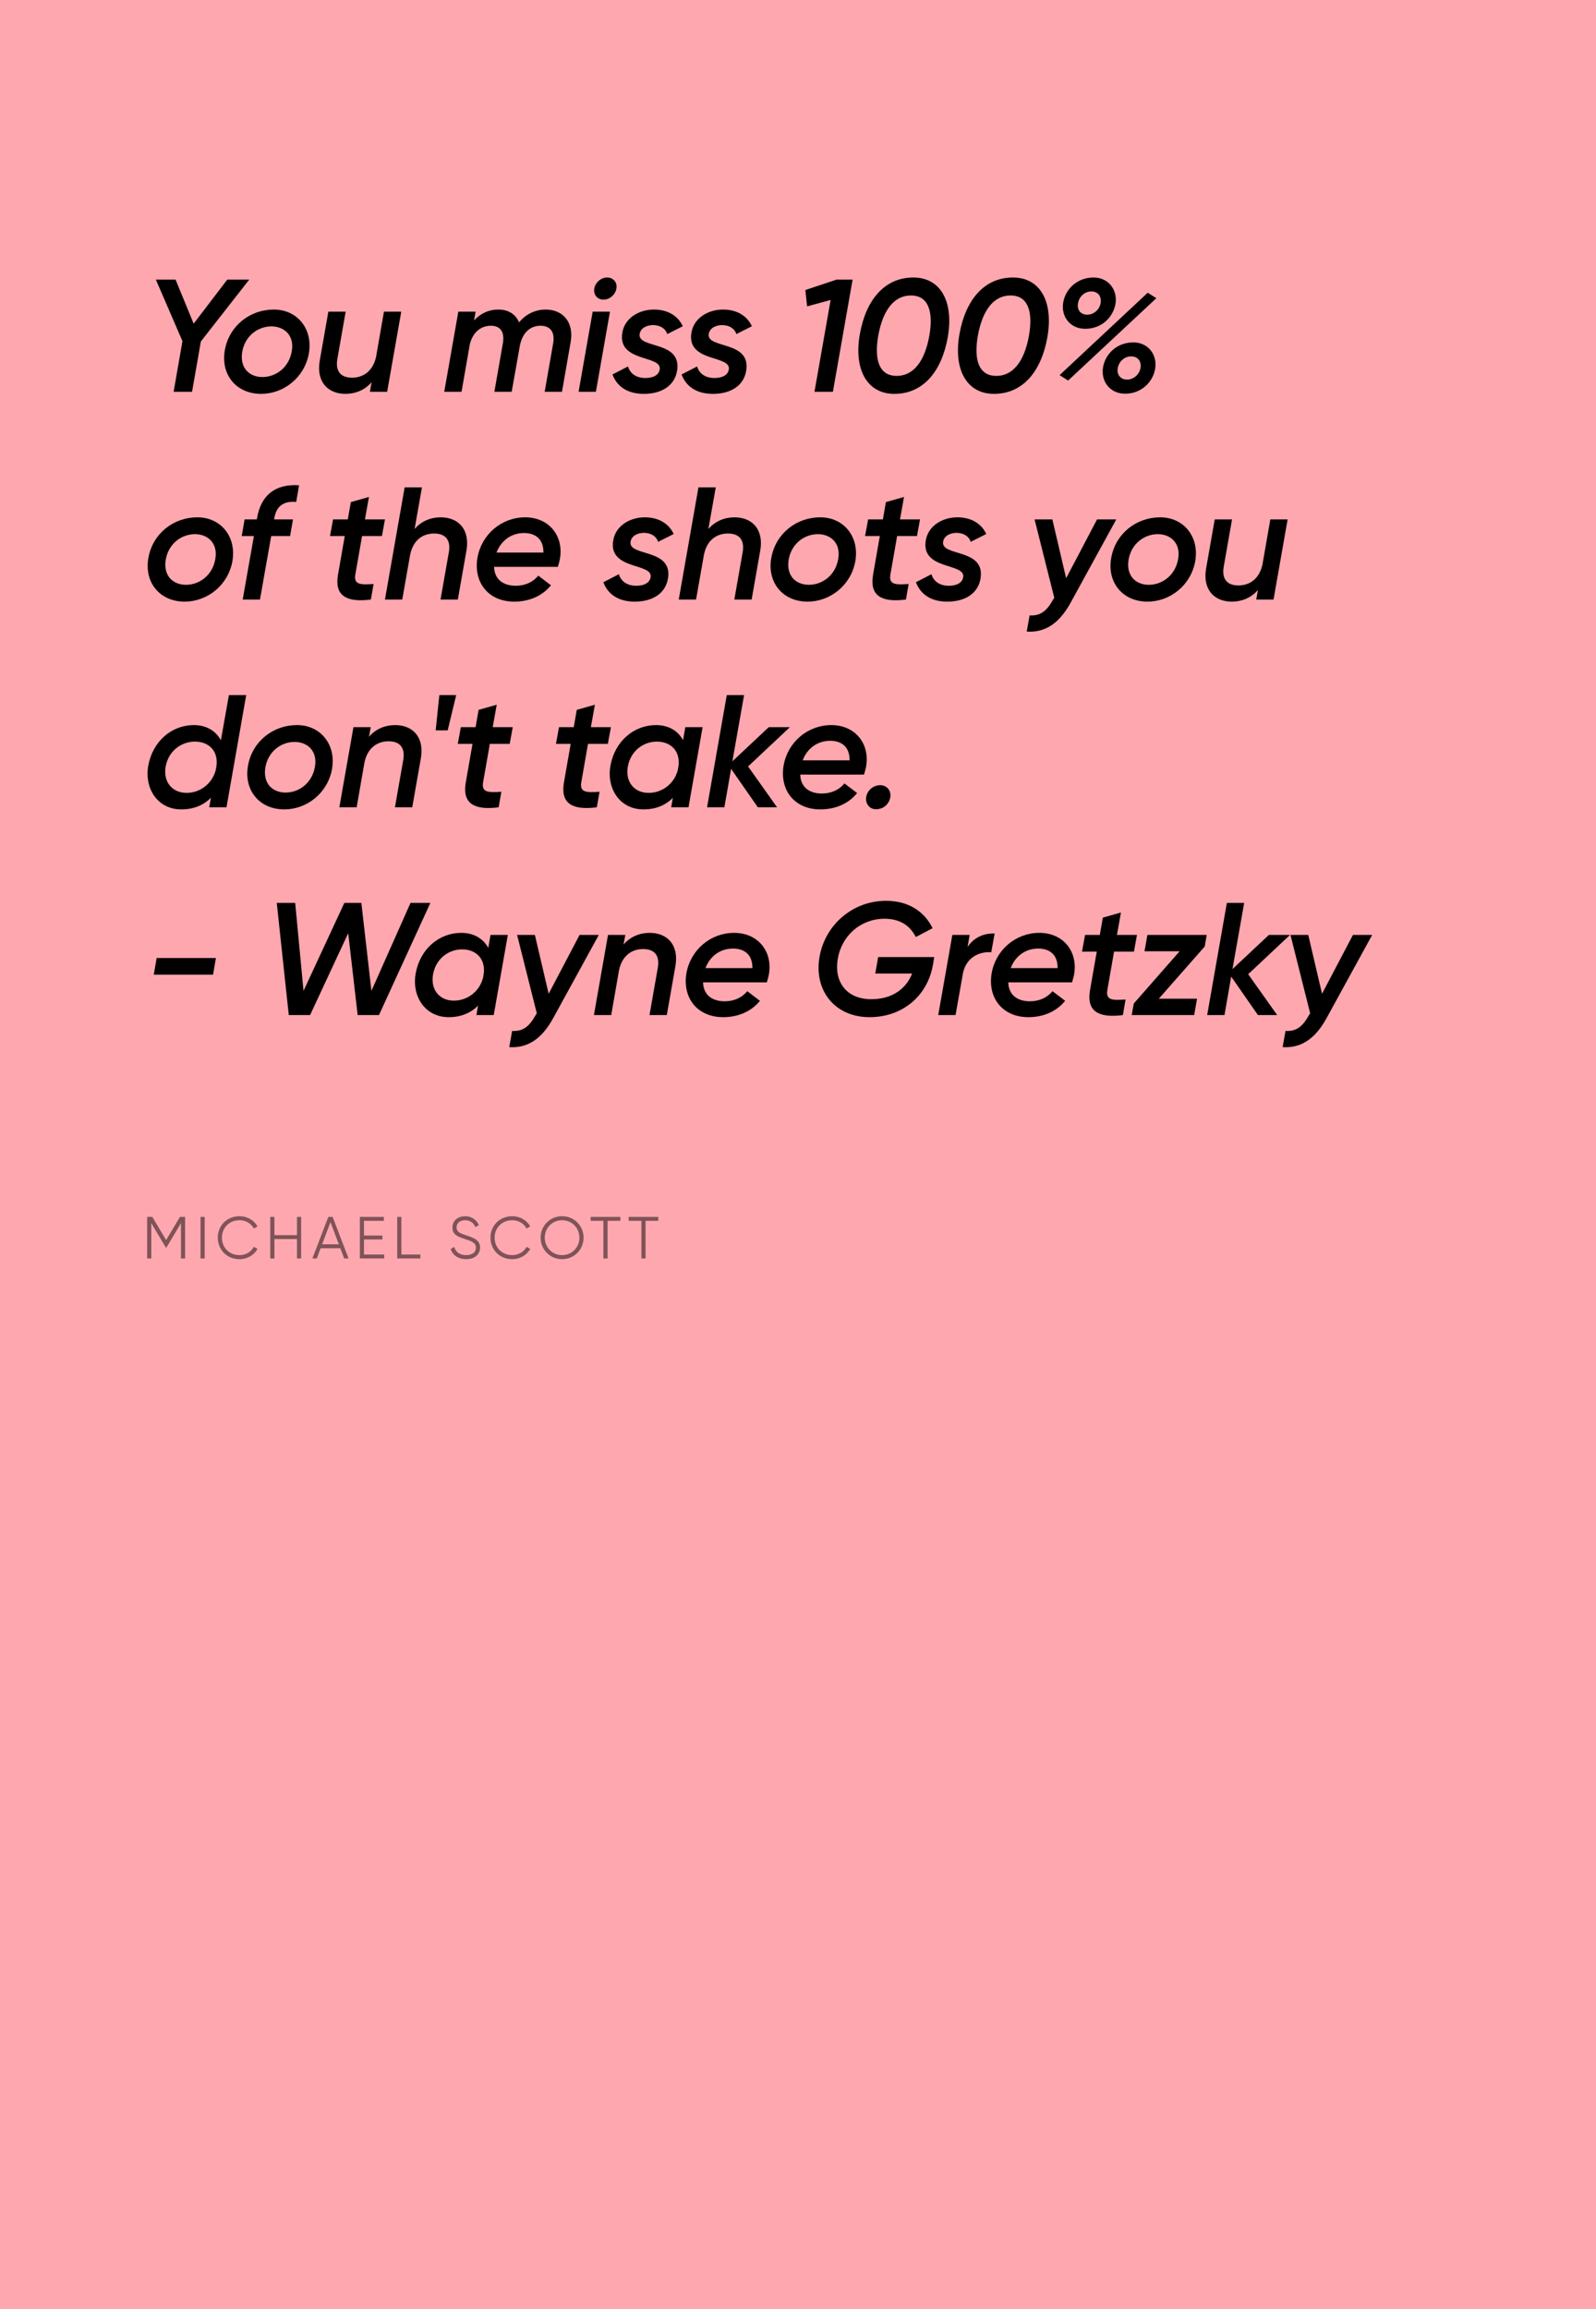 <svg width="269" height="389" viewBox="0 0 269 389" fill="none" xmlns="http://www.w3.org/2000/svg">
<path d="M0 0H269V389H0V0Z" fill="#FFA7AF"/>
<path d="M42.009 47.1H38.31L32.64 54.525L29.589 47.1H26.268L30.75 57.468L29.265 66H32.37L33.855 57.522L42.009 47.1Z" fill="black"/>
<path d="M44.015 66.351C47.795 66.351 51.332 63.624 52.061 59.52C52.763 55.443 50.144 52.149 46.148 52.149C42.152 52.149 38.669 54.849 37.913 58.899C37.13 63.03 39.749 66.351 44.015 66.351ZM44.231 63.516C42.017 63.516 40.37 61.977 40.829 59.25C41.315 56.523 43.529 54.984 45.743 54.984C47.93 54.984 49.658 56.523 49.172 59.196C48.686 61.977 46.445 63.516 44.231 63.516Z" fill="black"/>
<path d="M64.714 52.5L63.391 60.087C62.851 62.598 61.15 63.624 59.341 63.624C57.451 63.624 56.506 62.571 56.857 60.492L58.261 52.5H55.345L53.887 60.789C53.293 64.272 55.21 66.351 58.234 66.351C59.881 66.351 61.474 65.73 62.635 64.38L62.338 66H65.254L67.63 52.5H64.714Z" fill="black"/>
<path d="M91.966 52.149C90.319 52.149 88.672 52.851 87.484 54.309C86.917 52.932 85.702 52.149 83.974 52.149C82.435 52.149 81.004 52.77 79.897 53.985L80.167 52.5H77.251L74.875 66H77.791L79.195 57.954C79.762 55.794 81.193 54.876 82.732 54.876C84.352 54.876 85.081 55.929 84.757 57.819L83.326 66H86.242L87.619 58.251C88.078 55.902 89.482 54.876 91.102 54.876C92.749 54.876 93.559 55.929 93.235 57.819L91.804 66H94.72L96.178 57.63C96.772 54.282 94.882 52.149 91.966 52.149Z" fill="black"/>
<path d="M101.703 50.475C102.81 50.475 103.728 49.611 103.89 48.612C104.079 47.586 103.377 46.749 102.324 46.749C101.271 46.749 100.326 47.613 100.164 48.612C100.002 49.611 100.65 50.475 101.703 50.475ZM97.519 66H100.434L102.81 52.5H99.894L97.519 66Z" fill="black"/>
<path d="M108.52 66.351C111.382 66.351 113.65 65.082 114.109 62.517C115.027 57.252 107.332 58.845 107.818 56.226C108.007 55.2 109.087 54.768 110.059 54.768C111.193 54.768 112.138 55.281 112.462 56.28L115.081 54.957C114.271 53.202 112.543 52.149 110.221 52.149C107.71 52.149 105.334 53.553 104.902 55.983C103.984 61.113 111.625 59.763 111.193 62.247C111.031 63.192 110.113 63.678 108.763 63.678C107.17 63.678 106.171 62.868 105.847 61.734L103.228 63.084C103.984 65.082 105.712 66.351 108.52 66.351Z" fill="black"/>
<path d="M120.168 66.351C123.03 66.351 125.298 65.082 125.757 62.517C126.675 57.252 118.98 58.845 119.466 56.226C119.655 55.2 120.735 54.768 121.707 54.768C122.841 54.768 123.786 55.281 124.11 56.28L126.729 54.957C125.919 53.202 124.191 52.149 121.869 52.149C119.358 52.149 116.982 53.553 116.55 55.983C115.632 61.113 123.273 59.763 122.841 62.247C122.679 63.192 121.761 63.678 120.411 63.678C118.818 63.678 117.819 62.868 117.495 61.734L114.876 63.084C115.632 65.082 117.36 66.351 120.168 66.351Z" fill="black"/>
<path d="M141.003 47.1L135.738 48.855L136.035 51.609L140.004 50.529V50.502L137.277 66H140.382L143.703 47.1H141.003Z" fill="black"/>
<path d="M150.752 66.351C155.558 66.351 158.717 62.625 159.743 56.793C160.769 50.961 158.636 46.749 153.938 46.749C149.132 46.749 145.946 50.475 144.92 56.307C143.894 62.139 146.054 66.351 150.752 66.351ZM151.13 63.327C148.349 63.327 147.269 60.897 148.025 56.55C148.808 52.203 150.725 49.773 153.533 49.773C156.314 49.773 157.394 52.203 156.638 56.55C155.855 60.897 153.938 63.327 151.13 63.327Z" fill="black"/>
<path d="M167.542 66.351C172.348 66.351 175.507 62.625 176.533 56.793C177.559 50.961 175.426 46.749 170.728 46.749C165.922 46.749 162.736 50.475 161.71 56.307C160.684 62.139 162.844 66.351 167.542 66.351ZM167.92 63.327C165.139 63.327 164.059 60.897 164.815 56.55C165.598 52.203 167.515 49.773 170.323 49.773C173.104 49.773 174.184 52.203 173.428 56.55C172.645 60.897 170.728 63.327 167.92 63.327Z" fill="black"/>
<path d="M182.913 55.389C185.64 55.389 187.53 53.526 187.989 51.312C188.448 48.99 186.936 46.749 184.317 46.749C181.509 46.749 179.538 48.747 179.187 51.042C178.836 53.283 180.321 55.389 182.913 55.389ZM183.237 53.013C182.103 53.013 181.482 52.149 181.698 51.069C181.887 49.962 182.805 49.098 183.939 49.098C185.1 49.098 185.694 49.962 185.505 51.069C185.316 52.122 184.398 53.013 183.237 53.013ZM178.593 63.192L180.024 64.11L194.901 50.232L193.443 49.314L178.593 63.192ZM189.636 66.324C192.336 66.324 194.28 64.407 194.685 62.193C195.117 59.898 193.632 57.684 191.013 57.684C188.232 57.684 186.288 59.628 185.91 61.896C185.532 64.164 187.017 66.324 189.636 66.324ZM189.96 63.948C188.826 63.948 188.205 63.084 188.394 62.004C188.583 60.897 189.528 60.033 190.662 60.033C191.796 60.033 192.417 60.897 192.228 62.004C192.039 63.057 191.094 63.948 189.96 63.948Z" fill="black"/>
<path d="M31.128 101.351C34.908 101.351 38.445 98.624 39.174 94.52C39.876 90.443 37.257 87.149 33.261 87.149C29.265 87.149 25.782 89.849 25.026 93.899C24.243 98.03 26.862 101.351 31.128 101.351ZM31.344 98.516C29.13 98.516 27.483 96.977 27.942 94.25C28.428 91.523 30.642 89.984 32.856 89.984C35.043 89.984 36.771 91.523 36.285 94.196C35.799 96.977 33.558 98.516 31.344 98.516Z" fill="black"/>
<path d="M43.334 87.23L43.279 87.5H41.227L40.742 90.308H42.794L40.904 101H43.819L45.709 90.308H48.895L49.382 87.5H46.196L46.249 87.23C46.6 85.151 47.95 84.368 49.922 84.557L50.407 81.749C46.385 81.479 43.981 83.45 43.334 87.23Z" fill="black"/>
<path d="M61.023 90.308H64.371L64.884 87.5H61.509L62.184 83.72L59.133 84.584L58.62 87.5H56.136L55.623 90.308H58.107L56.973 96.788C56.352 100.298 58.296 101.54 62.508 101L62.967 98.381C60.807 98.516 59.592 98.543 59.889 96.788L61.023 90.308Z" fill="black"/>
<path d="M74.278 87.149C72.631 87.149 71.038 87.77 69.877 89.12L71.119 82.1H68.203L64.882 101H67.798L69.121 93.494C69.634 90.902 71.335 89.876 73.171 89.876C75.061 89.876 76.006 90.929 75.655 93.008L74.251 101H77.167L78.625 92.711C79.219 89.228 77.302 87.149 74.278 87.149Z" fill="black"/>
<path d="M88.516 87.149C84.52 87.149 81.145 90.038 80.47 93.98C79.795 98.057 82.252 101.351 86.68 101.351C89.164 101.351 91.405 100.406 92.863 98.597L90.73 96.977C89.839 98.057 88.516 98.678 86.923 98.678C84.871 98.678 83.332 97.652 83.278 95.492H94.024C94.159 95.087 94.294 94.493 94.348 94.277C95.104 90.335 92.566 87.149 88.516 87.149ZM83.683 93.089C84.466 91.037 86.194 89.795 88.327 89.795C90.19 89.795 91.621 90.767 91.594 93.089H83.683Z" fill="black"/>
<path d="M106.985 101.351C109.847 101.351 112.115 100.082 112.574 97.517C113.492 92.252 105.797 93.845 106.283 91.226C106.472 90.2 107.551 89.768 108.523 89.768C109.657 89.768 110.602 90.281 110.926 91.28L113.546 89.957C112.736 88.202 111.008 87.149 108.686 87.149C106.175 87.149 103.799 88.553 103.367 90.983C102.449 96.113 110.09 94.763 109.658 97.247C109.496 98.192 108.578 98.678 107.228 98.678C105.635 98.678 104.636 97.868 104.312 96.734L101.692 98.084C102.448 100.082 104.177 101.351 106.985 101.351Z" fill="black"/>
<path d="M123.797 87.149C122.15 87.149 120.557 87.77 119.396 89.12L120.638 82.1H117.722L114.401 101H117.317L118.64 93.494C119.153 90.902 120.854 89.876 122.69 89.876C124.58 89.876 125.525 90.929 125.174 93.008L123.77 101H126.686L128.144 92.711C128.738 89.228 126.821 87.149 123.797 87.149Z" fill="black"/>
<path d="M136.118 101.351C139.898 101.351 143.435 98.624 144.164 94.52C144.866 90.443 142.247 87.149 138.251 87.149C134.255 87.149 130.772 89.849 130.016 93.899C129.233 98.03 131.852 101.351 136.118 101.351ZM136.334 98.516C134.12 98.516 132.473 96.977 132.932 94.25C133.418 91.523 135.632 89.984 137.846 89.984C140.033 89.984 141.761 91.523 141.275 94.196C140.789 96.977 138.548 98.516 136.334 98.516Z" fill="black"/>
<path d="M151.207 90.308H154.555L155.068 87.5H151.693L152.368 83.72L149.317 84.584L148.804 87.5H146.32L145.807 90.308H148.291L147.157 96.788C146.536 100.298 148.48 101.54 152.692 101L153.151 98.381C150.991 98.516 149.776 98.543 150.073 96.788L151.207 90.308Z" fill="black"/>
<path d="M159.667 101.351C162.529 101.351 164.797 100.082 165.256 97.517C166.174 92.252 158.479 93.845 158.965 91.226C159.154 90.2 160.234 89.768 161.206 89.768C162.34 89.768 163.285 90.281 163.609 91.28L166.228 89.957C165.418 88.202 163.69 87.149 161.368 87.149C158.857 87.149 156.481 88.553 156.049 90.983C155.131 96.113 162.772 94.763 162.34 97.247C162.178 98.192 161.26 98.678 159.91 98.678C158.317 98.678 157.318 97.868 156.994 96.734L154.375 98.084C155.131 100.082 156.859 101.351 159.667 101.351Z" fill="black"/>
<path d="M184.904 87.5L179.693 97.409L177.371 87.5H174.374L177.695 100.703L177.452 101.081C176.426 102.917 175.373 103.781 173.537 103.673L173.051 106.4C175.994 106.589 178.478 105.185 180.503 101.432L188.144 87.5H184.904Z" fill="black"/>
<path d="M193.409 101.351C197.189 101.351 200.726 98.624 201.455 94.52C202.157 90.443 199.538 87.149 195.542 87.149C191.546 87.149 188.063 89.849 187.307 93.899C186.524 98.03 189.143 101.351 193.409 101.351ZM193.625 98.516C191.411 98.516 189.764 96.977 190.223 94.25C190.709 91.523 192.923 89.984 195.137 89.984C197.324 89.984 199.052 91.523 198.566 94.196C198.08 96.977 195.839 98.516 193.625 98.516Z" fill="black"/>
<path d="M214.108 87.5L212.785 95.087C212.245 97.598 210.544 98.624 208.735 98.624C206.845 98.624 205.9 97.571 206.251 95.492L207.655 87.5H204.739L203.281 95.789C202.687 99.272 204.604 101.351 207.628 101.351C209.275 101.351 210.868 100.73 212.029 99.38L211.732 101H214.648L217.024 87.5H214.108Z" fill="black"/>
<path d="M38.58 117.1L37.23 124.714C36.366 123.094 34.746 122.149 32.667 122.149C28.887 122.149 25.728 124.93 24.999 128.953C24.297 132.76 26.511 136.351 30.561 136.351C32.667 136.351 34.341 135.622 35.556 134.38L35.259 136H38.175L41.496 117.1H38.58ZM31.452 133.57C28.995 133.57 27.483 131.68 27.915 129.169C28.401 126.415 30.642 124.93 32.856 124.93C35.043 124.93 36.771 126.334 36.501 128.926L36.366 129.709C35.772 132.004 33.747 133.57 31.452 133.57Z" fill="black"/>
<path d="M47.918 136.351C51.698 136.351 55.235 133.624 55.964 129.52C56.666 125.443 54.047 122.149 50.051 122.149C46.055 122.149 42.572 124.849 41.816 128.899C41.033 133.03 43.652 136.351 47.918 136.351ZM48.134 133.516C45.92 133.516 44.273 131.977 44.732 129.25C45.218 126.523 47.432 124.984 49.646 124.984C51.833 124.984 53.561 126.523 53.075 129.196C52.589 131.977 50.348 133.516 48.134 133.516Z" fill="black"/>
<path d="M66.592 122.149C64.945 122.149 63.352 122.77 62.191 124.12L62.488 122.5H59.572L57.196 136H60.112L61.435 128.413C61.975 125.902 63.676 124.876 65.485 124.876C67.375 124.876 68.32 125.929 67.969 128.008L66.565 136H69.481L70.939 127.711C71.533 124.228 69.616 122.149 66.592 122.149Z" fill="black"/>
<path d="M73.431 123.04H75.456L76.887 117.1H74.052L73.431 123.04Z" fill="black"/>
<path d="M82.559 125.308H85.907L86.42 122.5H83.045L83.72 118.72L80.669 119.584L80.156 122.5H77.672L77.159 125.308H79.643L78.509 131.788C77.888 135.298 79.832 136.54 84.044 136L84.503 133.381C82.343 133.516 81.128 133.543 81.425 131.788L82.559 125.308Z" fill="black"/>
<path d="M99.105 125.308H102.453L102.966 122.5H99.591L100.266 118.72L97.215 119.584L96.702 122.5H94.218L93.705 125.308H96.189L95.055 131.788C94.434 135.298 96.378 136.54 100.59 136L101.049 133.381C98.889 133.516 97.674 133.543 97.971 131.788L99.105 125.308Z" fill="black"/>
<path d="M115.505 122.5L115.127 124.687C114.236 123.067 112.643 122.149 110.564 122.149C106.784 122.149 103.625 124.93 102.896 128.953C102.194 132.76 104.408 136.351 108.458 136.351C110.564 136.351 112.211 135.622 113.399 134.407L113.129 136H116.045L118.421 122.5H115.505ZM109.322 133.57C106.865 133.57 105.38 131.68 105.812 129.169C106.298 126.415 108.512 124.93 110.726 124.93C112.913 124.93 114.641 126.361 114.371 128.953L114.236 129.736C113.642 132.031 111.617 133.57 109.322 133.57Z" fill="black"/>
<path d="M133.132 122.5H129.568L123.439 128.251L125.41 117.1H122.494L119.173 136H122.089L123.223 129.52L127.732 136H130.972L126.085 129.115L133.132 122.5Z" fill="black"/>
<path d="M140.118 122.149C136.122 122.149 132.747 125.038 132.072 128.98C131.397 133.057 133.854 136.351 138.282 136.351C140.766 136.351 143.007 135.406 144.465 133.597L142.332 131.977C141.441 133.057 140.118 133.678 138.525 133.678C136.473 133.678 134.934 132.652 134.88 130.492H145.626C145.761 130.087 145.896 129.493 145.95 129.277C146.706 125.335 144.168 122.149 140.118 122.149ZM135.285 128.089C136.068 126.037 137.796 124.795 139.929 124.795C141.792 124.795 143.223 125.767 143.196 128.089H135.285Z" fill="black"/>
<path d="M147.65 136.324C148.919 136.324 149.837 135.46 150.053 134.326C150.242 133.219 149.486 132.274 148.379 132.274C147.164 132.274 146.192 133.138 146.003 134.245C145.814 135.379 146.543 136.324 147.65 136.324Z" fill="black"/>
<path d="M25.917 164.196H35.907L36.393 161.388H26.403L25.917 164.196Z" fill="black"/>
<path d="M48.672 171H52.263L58.689 157.203L60.282 171H63.873L72.54 152.1H69.192L62.604 166.923L60.903 152.1H58.041L51.156 166.923L49.752 152.1H46.647L48.672 171Z" fill="black"/>
<path d="M82.677 157.5L82.299 159.687C81.408 158.067 79.815 157.149 77.736 157.149C73.956 157.149 70.797 159.93 70.068 163.953C69.366 167.76 71.58 171.351 75.63 171.351C77.736 171.351 79.383 170.622 80.571 169.407L80.301 171H83.217L85.593 157.5H82.677ZM76.494 168.57C74.037 168.57 72.552 166.68 72.984 164.169C73.47 161.415 75.684 159.93 77.898 159.93C80.085 159.93 81.813 161.361 81.543 163.953L81.408 164.736C80.814 167.031 78.789 168.57 76.494 168.57Z" fill="black"/>
<path d="M97.685 157.5L92.474 167.409L90.152 157.5H87.155L90.476 170.703L90.233 171.081C89.207 172.917 88.154 173.781 86.318 173.673L85.832 176.4C88.775 176.589 91.259 175.185 93.284 171.432L100.925 157.5H97.685Z" fill="black"/>
<path d="M109.498 157.149C107.851 157.149 106.258 157.77 105.097 159.12L105.394 157.5H102.478L100.102 171H103.018L104.341 163.413C104.881 160.902 106.582 159.876 108.391 159.876C110.281 159.876 111.226 160.929 110.875 163.008L109.471 171H112.387L113.845 162.711C114.439 159.228 112.522 157.149 109.498 157.149Z" fill="black"/>
<path d="M123.737 157.149C119.741 157.149 116.366 160.038 115.691 163.98C115.016 168.057 117.473 171.351 121.901 171.351C124.385 171.351 126.626 170.406 128.084 168.597L125.951 166.977C125.06 168.057 123.737 168.678 122.144 168.678C120.092 168.678 118.553 167.652 118.499 165.492H129.245C129.38 165.087 129.515 164.493 129.569 164.277C130.325 160.335 127.787 157.149 123.737 157.149ZM118.904 163.089C119.687 161.037 121.415 159.795 123.548 159.795C125.411 159.795 126.842 160.767 126.815 163.089H118.904Z" fill="black"/>
<path d="M157.46 161.226H148.01L147.524 164.007H153.734C152.735 166.545 150.413 168.327 146.849 168.327C142.664 168.327 140.531 165.384 141.206 161.496C141.881 157.608 145.067 154.773 149.09 154.773C151.763 154.773 153.41 155.988 154.355 157.851L157.19 156.366C155.786 153.531 153.113 151.749 149.333 151.749C143.771 151.749 139.073 155.745 138.128 161.199C137.156 166.734 140.585 171.351 146.579 171.351C152.141 171.351 156.353 167.733 157.244 162.522L157.46 161.226Z" fill="black"/>
<path d="M163.079 159.525L163.43 157.5H160.514L158.138 171H161.054L162.323 163.845C162.971 161.064 165.293 160.281 167.075 160.416L167.642 157.257C165.914 157.203 164.24 157.824 163.079 159.525Z" fill="black"/>
<path d="M175.18 157.149C171.184 157.149 167.809 160.038 167.134 163.98C166.459 168.057 168.916 171.351 173.344 171.351C175.828 171.351 178.069 170.406 179.527 168.597L177.394 166.977C176.503 168.057 175.18 168.678 173.587 168.678C171.535 168.678 169.996 167.652 169.942 165.492H180.688C180.823 165.087 180.958 164.493 181.012 164.277C181.768 160.335 179.23 157.149 175.18 157.149ZM170.347 163.089C171.13 161.037 172.858 159.795 174.991 159.795C176.854 159.795 178.285 160.767 178.258 163.089H170.347Z" fill="black"/>
<path d="M187.772 160.308H191.12L191.633 157.5H188.258L188.933 153.72L185.882 154.584L185.369 157.5H182.885L182.372 160.308H184.856L183.722 166.788C183.101 170.298 185.045 171.54 189.257 171L189.716 168.381C187.556 168.516 186.341 168.543 186.638 166.788L187.772 160.308Z" fill="black"/>
<path d="M203.38 157.5H193.39L192.904 160.254H198.817L191.095 169.056L190.744 171H201.274L201.76 168.246H195.307L203.056 159.444L203.38 157.5Z" fill="black"/>
<path d="M217.423 157.5H213.859L207.73 163.251L209.701 152.1H206.785L203.464 171H206.38L207.514 164.52L212.023 171H215.263L210.376 164.115L217.423 157.5Z" fill="black"/>
<path d="M228.034 157.5L222.823 167.409L220.501 157.5H217.504L220.825 170.703L220.582 171.081C219.556 172.917 218.503 173.781 216.667 173.673L216.181 176.4C219.124 176.589 221.608 175.185 223.633 171.432L231.274 157.5H228.034Z" fill="black"/>
<g opacity="0.5">
<path d="M31.2 205H30.33L28 208.9L25.67 205H24.8V212H25.5V206.06L27.95 210.16H28.05L30.5 206.06V212H31.2V205Z" fill="black"/>
<path d="M33.798 205V212H34.498V205H33.798Z" fill="black"/>
<path d="M40.373 212.12C41.683 212.12 42.833 211.43 43.403 210.39L42.783 210.04C42.353 210.88 41.423 211.44 40.373 211.44C38.603 211.44 37.403 210.13 37.403 208.5C37.403 206.87 38.603 205.56 40.373 205.56C41.423 205.56 42.353 206.12 42.783 206.96L43.403 206.6C42.823 205.56 41.673 204.88 40.373 204.88C38.223 204.88 36.703 206.5 36.703 208.5C36.703 210.5 38.223 212.12 40.373 212.12Z" fill="black"/>
<path d="M50.054 205V208.07H46.254V205H45.554V212H46.254V208.73H50.054V212H50.754V205H50.054Z" fill="black"/>
<path d="M58.011 212H58.751L56.061 205H55.341L52.651 212H53.391L54.041 210.28H57.361L58.011 212ZM54.291 209.62L55.701 205.87L57.111 209.62H54.291Z" fill="black"/>
<path d="M61.35 211.34V208.8H64.45V208.14H61.35V205.66H64.7V205H60.65V212H64.75V211.34H61.35Z" fill="black"/>
<path d="M67.652 211.34V205H66.952V212H70.852V211.34H67.652Z" fill="black"/>
<path d="M78.555 212.12C79.955 212.12 80.915 211.36 80.915 210.16C80.915 208.86 79.775 208.5 78.505 208.08C77.555 207.77 76.955 207.53 76.955 206.77C76.955 206 77.565 205.56 78.405 205.56C79.325 205.56 79.865 206.09 80.125 206.72L80.715 206.39C80.355 205.56 79.555 204.88 78.405 204.88C77.245 204.88 76.255 205.57 76.255 206.8C76.255 208.09 77.355 208.39 78.495 208.77C79.525 209.11 80.215 209.37 80.215 210.18C80.215 210.93 79.625 211.44 78.565 211.44C77.465 211.44 76.805 210.9 76.555 210.06L75.955 210.41C76.315 211.47 77.265 212.12 78.555 212.12Z" fill="black"/>
<path d="M86.338 212.12C87.648 212.12 88.798 211.43 89.368 210.39L88.748 210.04C88.318 210.88 87.388 211.44 86.338 211.44C84.568 211.44 83.368 210.13 83.368 208.5C83.368 206.87 84.568 205.56 86.338 205.56C87.388 205.56 88.318 206.12 88.748 206.96L89.368 206.6C88.788 205.56 87.638 204.88 86.338 204.88C84.188 204.88 82.668 206.5 82.668 208.5C82.668 210.5 84.188 212.12 86.338 212.12Z" fill="black"/>
<path d="M94.739 212.12C96.779 212.12 98.359 210.5 98.359 208.5C98.359 206.5 96.779 204.88 94.739 204.88C92.699 204.88 91.119 206.5 91.119 208.5C91.119 210.5 92.699 212.12 94.739 212.12ZM94.739 211.44C93.079 211.44 91.819 210.13 91.819 208.5C91.819 206.87 93.079 205.56 94.739 205.56C96.399 205.56 97.659 206.87 97.659 208.5C97.659 210.13 96.399 211.44 94.739 211.44Z" fill="black"/>
<path d="M104.555 205H99.555V205.66H101.705V212H102.405V205.66H104.555V205Z" fill="black"/>
<path d="M110.956 205H105.956V205.66H108.106V212H108.806V205.66H110.956V205Z" fill="black"/>
</g>
</svg>
